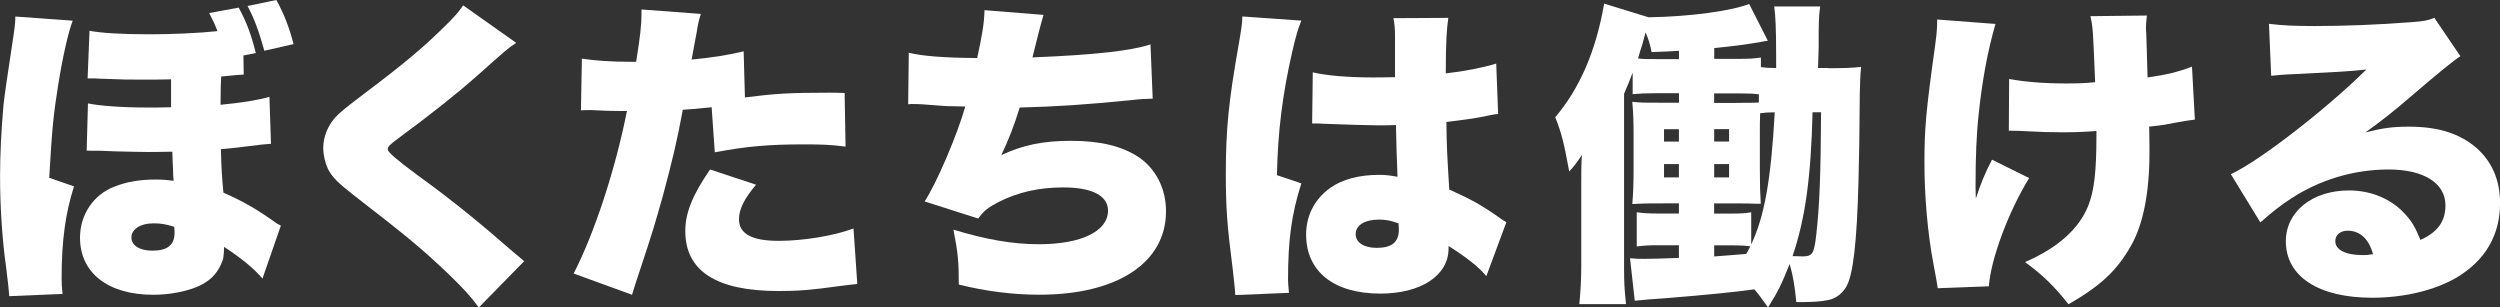 <?xml version="1.0" encoding="UTF-8"?>
<svg id="_レイヤー_2" data-name="レイヤー 2" xmlns="http://www.w3.org/2000/svg" viewBox="0 0 428.06 52.65">
  <rect x="0" y="0" width="428.06" height="52.65" fill="#333333" stroke="none"/>
  <defs>
    <style>
      .cls-1 {
        fill: #fff;
      }
    </style>
  </defs>
  <g id="_レイヤー_1-2" data-name="レイヤー 1">
    <g>
      <path class="cls-1" d="M1.58,50.7q-.05-1.14-.54-5c-.65-4.51-1.03-10.32-1.03-15.49,0-3.8.22-8.15.6-12.33q.22-2.12,1.58-10.98c.27-1.63.43-3.15.43-3.64v-.43l9.83.71c-.76,1.96-1.74,6.3-2.5,11.09-.81,5.11-1.03,7.28-1.52,15.81l4.24,1.47c-1.47,4.62-2.12,9.35-2.12,15.7,0,1.03.05,1.63.16,2.72l-9.13.38ZM41.73,12.77c-.38,0-1.68.11-3.86.33-.05.98-.11,2.23-.11,4.84,3.53-.33,6.52-.81,8.37-1.36l.27,8.04q-1.14.05-4.02.43-1.52.22-4.56.49c.11,3.69.16,4.46.43,7.44,3.31,1.47,5.49,2.72,8.37,4.73.71.54.92.65,1.47.92l-3.15,9.07c-1.41-1.69-3.59-3.48-6.57-5.43-.05,1.74-.11,2.12-.6,3.15-.81,1.68-1.96,2.77-3.91,3.64-2.01.87-4.89,1.41-7.61,1.41-7.77,0-12.55-3.75-12.55-9.78,0-3.97,2.34-7.39,5.92-8.75,2.12-.82,4.29-1.2,7.01-1.2,1.09,0,1.85.05,3.1.22-.05-.71-.11-1.03-.11-2.17-.05-.65-.05-.92-.11-2.82-2.55.05-3.37.05-4.29.05-1.25,0-3.04-.05-5.49-.11-2.23-.11-3.04-.11-4.18-.11h-.71l.22-8.1c2.12.44,5.92.71,10.54.71,1.09,0,1.52,0,3.69-.05v-4.78c-1.58.05-3.42.05-4.73.05-2.88,0-3.1,0-7.44-.16-.71-.05-.81-.05-1.47-.05h-.65l.33-8.15c2.06.38,5.43.6,10.27.6,3.97,0,8.59-.22,11.63-.54-.43-1.14-.65-1.63-1.41-3.1l5.05-.93c1.36,2.5,2.12,4.56,2.93,7.77l-2.12.43.05,3.26ZM26.14,38.25c-2.12,0-3.64,1.03-3.64,2.39s1.36,2.28,3.59,2.28c2.61,0,3.8-.98,3.8-3.1,0-.38-.05-.98-.05-.98-1.58-.49-2.28-.6-3.69-.6ZM47.33,0c1.41,2.61,2.23,4.84,2.93,7.55l-5,1.14c-.87-3.15-1.68-5.44-2.88-7.66l4.94-1.03Z"/>
      <path class="cls-1" d="M88.39,7.34c-1.3.82-1.85,1.31-6.9,5.82-3.15,2.77-7.55,6.3-13.31,10.54-1.47,1.09-1.79,1.41-1.79,1.9q0,.65,5.11,4.4c5.92,4.29,10.54,8.04,16.57,13.31.33.27.81.65,1.68,1.41l-7.77,7.93c-1.3-1.79-2.5-3.15-5.38-5.92-4.67-4.4-6.58-5.98-16.03-13.31-2.72-2.12-3.69-3.1-4.4-4.46-.49-1.03-.82-2.39-.82-3.59,0-1.9.71-3.7,2.01-5.22.76-.81,1.58-1.52,4.94-4.07,7.23-5.43,10.54-8.26,14.29-12.01,1.3-1.31,1.85-1.9,2.72-3.15l9.07,6.41Z"/>
      <path class="cls-1" d="M127.56,16.68c5.16-.65,7.55-.81,14.4-.81.38,0,1.52,0,2.66.05l.16,9.18c-2.61-.33-4.13-.38-7.12-.38-5.98,0-9.84.33-15.27,1.36l-.54-7.72c-2.61.27-3.26.33-4.94.43-.92,5.11-1.9,9.13-3.42,14.78-1.36,4.78-1.68,5.98-4.02,12.99q-.87,2.61-1.25,3.91l-10-3.64c3.59-6.96,7.12-17.77,9.13-27.82h-.87c-1.74,0-2.88-.05-5.22-.16h-.54c-.44,0-.65,0-1.25.05l.16-8.86c2.12.33,5,.54,8.26.54h1.03c.71-4.35.92-6.47.92-8.15v-.81l10.16.76c-.33,1.09-.49,1.63-.71,3.15-.05.33-.38,1.9-.87,4.67,3.75-.38,5.92-.71,8.91-1.41l.22,7.88ZM129.46,31.62c-2.07,2.45-2.93,4.24-2.93,5.92,0,2.5,2.23,3.7,6.79,3.7,4.24,0,9.51-.87,12.82-2.12l.65,9.51c-1.09.11-1.58.16-2.88.33-5.11.71-7.28.87-10.6.87-10.65,0-15.97-3.42-15.97-10.27,0-3.15,1.25-6.19,4.24-10.54l7.88,2.61Z"/>
      <path class="cls-1" d="M155.58,9.02c2.39.6,6.03.87,11.74.92.87-4.02,1.2-5.98,1.25-8.2l10.11.81q-.6,1.96-1.9,7.28c10.7-.43,16.95-1.14,20.21-2.23l.38,9.29c-1.41.05-1.96.05-3.86.27-7.61.76-12.61,1.09-18.91,1.25-.92,2.99-1.9,5.54-3.15,8.15,3.69-1.74,7.23-2.45,11.9-2.45,5.11,0,8.86.93,11.74,2.88,2.88,2.01,4.56,5.38,4.56,9.18,0,8.8-8.31,14.29-21.68,14.29-4.62,0-9.24-.6-13.8-1.74,0-4.08-.16-5.49-.92-9.4,5.49,1.68,10.16,2.5,14.62,2.5,7.28,0,11.85-2.23,11.85-5.76,0-2.55-2.72-3.97-7.66-3.97-4.18,0-7.77.82-11.08,2.5-1.79.93-2.55,1.52-3.48,2.83l-9.18-2.93c2.01-3.04,5.6-11.41,6.96-16.25q-.54,0-2.01-.05c-1.09,0-1.14,0-5.38-.33-.76-.05-1.36-.05-1.79-.05-.11,0-.33,0-.6.05l.11-8.86Z"/>
      <path class="cls-1" d="M222.83,3.53c-.49,1.09-1.03,2.93-1.58,5.38-1.68,7.39-2.45,13.59-2.61,21.08l4.18,1.41c-1.68,5.27-2.28,9.67-2.28,16.57,0,.27.05.98.16,2.17l-9.18.38q-.05-.98-.43-4.29c-.98-7.61-1.2-10.6-1.2-16.46,0-7.66.49-12.44,2.17-21.95.43-2.45.65-3.91.65-4.73v-.27l10.11.71ZM224.79,12.39c2.23.54,6.03.87,10.16.87,1.14,0,2.07,0,3.91-.05v-7.06c0-1.31-.11-2.23-.27-3.04l9.4-.05c-.27,1.74-.44,4.13-.44,9.51,3.32-.38,6.58-1.03,8.64-1.69l.33,8.64c-.71.05-.87.11-2.01.33-1.68.38-4.13.71-6.85,1.03.05,4.24.11,5.32.49,11.57,3.75,1.68,5.71,2.77,8.75,4.94.27.22.54.38,1.03.65l-3.43,9.24c-1.25-1.52-3.37-3.21-6.47-5.16v.43c0,4.62-4.73,7.72-11.68,7.72-7.99,0-12.71-3.8-12.71-10.11,0-3.26,1.47-6.09,4.13-7.99,2.07-1.47,4.94-2.23,8.37-2.23,1.14,0,1.96.11,3.15.33-.05-1.52-.05-1.79-.16-4.35-.05-1.85-.05-2.61-.11-4.51-1.25.05-2.01.05-3.1.05-1.63,0-4.78-.11-9.35-.27-.65-.05-1.09-.05-1.25-.05h-.65l.11-8.75ZM239.46,38.25c-1.36-.49-2.17-.65-3.32-.65-2.5,0-4.02.98-4.02,2.5,0,1.41,1.41,2.34,3.59,2.34,2.61,0,3.81-.98,3.81-3.15l-.05-1.03Z"/>
      <path class="cls-1" d="M313.01,11.68c2.72,0,3.97-.05,5.65-.22-.16,1.69-.16,2.5-.22,4.56-.05,7.88-.11,10.38-.22,14.89-.27,10.59-.92,16.36-2.17,18.31-.76,1.2-1.85,1.96-3.1,2.17-.98.22-2.61.33-4.08.33h-1.3c-.27-2.77-.54-4.46-1.14-6.52-1.31,3.31-2.01,4.78-3.7,7.44-1.09-1.52-1.41-2.01-2.34-3.1-3.48.49-8.53.98-15.21,1.52-2.28.16-3.91.27-5.27.43l-.81-7.28c.98.11,1.36.11,2.61.11,1.08,0,3.04-.05,5.76-.16v-2.17h-3.42c-1.9,0-2.61.05-3.8.22v-5.87c1.08.16,1.9.22,3.8.22h3.42v-1.74h-2.55c-2.77,0-3.48,0-5.43.11.16-1.9.22-3.37.22-6.36v-5.05c0-2.83-.05-4.13-.22-6.09,1.36.16,2.12.16,5.38.16h2.61v-1.63h-4.02c-1.68,0-2.72.05-3.91.16v-3.7c-.54,1.47-.76,1.96-1.47,3.64v29.72c0,2.55.05,3.59.33,6.3h-7.99c.22-2.23.33-4.24.33-6.79v-13.75c0-2.17,0-3.43.11-5-.87,1.3-1.19,1.74-2.17,2.82-.92-4.94-1.25-6.36-2.39-9.29,4.18-4.94,6.96-11.3,8.37-19.45l7.61,2.34c7.17-.11,14.18-1.09,17.22-2.28l3.2,6.3c-.71.11-.81.11-1.57.27-2.99.49-4.35.65-7.61.98v1.85h4.02c1.96,0,2.72-.05,3.97-.22v1.63c.81.11,1.36.16,2.61.16v-1.85c0-5-.11-7.12-.33-8.69h7.88c-.16,1.03-.22,1.41-.27,4.29v2.77c0,.05-.05,1.19-.11,3.48h1.74ZM287.47,8.7c-1.52.11-2.23.11-4.67.22-.33-1.58-.54-2.17-1.03-3.37q-.22.76-.54,1.96c-.22.65-.38,1.2-.76,2.5.87.11,1.58.11,2.99.11h4.02v-1.41ZM284.92,22.12v2.12h2.55v-2.12h-2.55ZM284.92,28.09v2.28h2.55v-2.28h-2.55ZM297.25,17.61c2.45,0,3.04,0,3.91-.05v-1.41c-.81-.11-1.68-.16-3.64-.16h-4.02v1.63h3.75ZM299.86,41.84c2.28-4.89,3.37-11.03,4.02-22.61-1.14,0-1.58.05-2.5.16-.05,1.25-.05,1.79-.05,3.48v6.14c0,2.72.05,4.13.16,5.87h-1.03c-.49-.05-1.47-.05-3.48-.05h-3.48v1.74h3.04c1.52,0,2.28-.05,3.31-.22v5.49ZM296.06,24.23v-2.12h-2.55v2.12h2.55ZM296.06,30.37v-2.28h-2.55v2.28h2.55ZM293.5,43.91c1.3-.11,3.15-.22,5.49-.43.27-.44.38-.65.71-1.31-.87-.11-1.63-.16-2.77-.16h-3.42v1.9ZM310.35,19.23c-.27,11.25-1.25,18.2-3.42,24.62,1.14.05,1.41.05,1.68.05,1.74,0,2.01-.43,2.39-3.81.54-4.73.76-10.27.81-20.87h-1.47Z"/>
      <path class="cls-1" d="M341.68,4.08c-1.36,4.67-2.28,9.73-2.88,15.43-.38,3.37-.54,7.44-.54,12.5,0,0,0,.49.05,2.01.76-2.39,1.57-4.4,2.77-6.68l6.36,3.15c-3.53,5.7-6.58,13.91-6.9,18.53l-8.75.33q-.16-1.14-.76-4.29c-.98-5.16-1.52-11.47-1.52-17.22s.22-8.53,1.85-20.21c.27-2.07.33-2.88.33-4.29l10,.76ZM344.02,13.53c2.77.49,5.87.76,9.78.76,2.01,0,3.37-.05,4.94-.22-.38-9.24-.38-9.35-.81-11.3l9.67-.11c-.11,1.03-.16,1.47-.16,2.07,0,.22,0,.54.05,1.03.05,1.03.11,3.59.22,7.5,3.15-.43,5.38-.98,7.61-1.85l.49,9.07c-.92.11-1.25.16-3.15.49-1.96.38-2.06.43-4.67.71.05,2.61.05,3.15.05,4.4,0,6.96-1.09,12.44-3.21,16.08-2.39,4.18-5.11,6.74-10.65,9.94-2.5-3.15-4.29-4.89-7.44-7.23,5.65-2.45,9.24-5.71,10.81-9.62,1.03-2.61,1.41-5.81,1.41-12.17v-.65c-2.12.16-3.48.22-5.81.22-2.07,0-3.81-.05-5.71-.16q-1.79-.11-3.48-.11l.05-8.86Z"/>
      <path class="cls-1" d="M388.5,4.08c2.28.27,4.29.38,7.83.38,4.84,0,10.87-.22,16.36-.65,2.39-.16,3.1-.33,4.13-.76l4.46,6.58q-1.41.81-8.75,7.12c-2.88,2.45-3.86,3.26-7.5,5.92,3.04-.76,4.62-.98,7.44-.98,5.11,0,8.75,1.2,11.63,3.7,2.61,2.34,3.97,5.49,3.97,9.4,0,5.49-2.55,9.83-7.5,12.77-3.75,2.17-8.97,3.42-14.4,3.42-9.18,0-14.78-3.64-14.78-9.67,0-5.05,4.51-8.7,10.81-8.7,3.91,0,7.39,1.52,9.73,4.18,1.09,1.2,1.69,2.28,2.5,4.29,2.93-1.3,4.29-3.15,4.29-5.92,0-3.8-3.7-6.14-9.73-6.14s-11.85,1.79-16.74,5c-1.69,1.08-3.42,2.45-5.22,4.07l-5.05-8.26c5-2.34,16.46-11.25,23.2-17.93-2.88.33-5.05.43-12.72.81-1.47.05-2.5.16-3.58.27l-.38-8.91ZM401.98,39.5c-1.25,0-2.12.71-2.12,1.79,0,1.47,1.74,2.39,4.67,2.39.65,0,.76,0,1.79-.16-.71-2.61-2.23-4.02-4.35-4.02Z"/>
    </g>
  </g>
</svg>